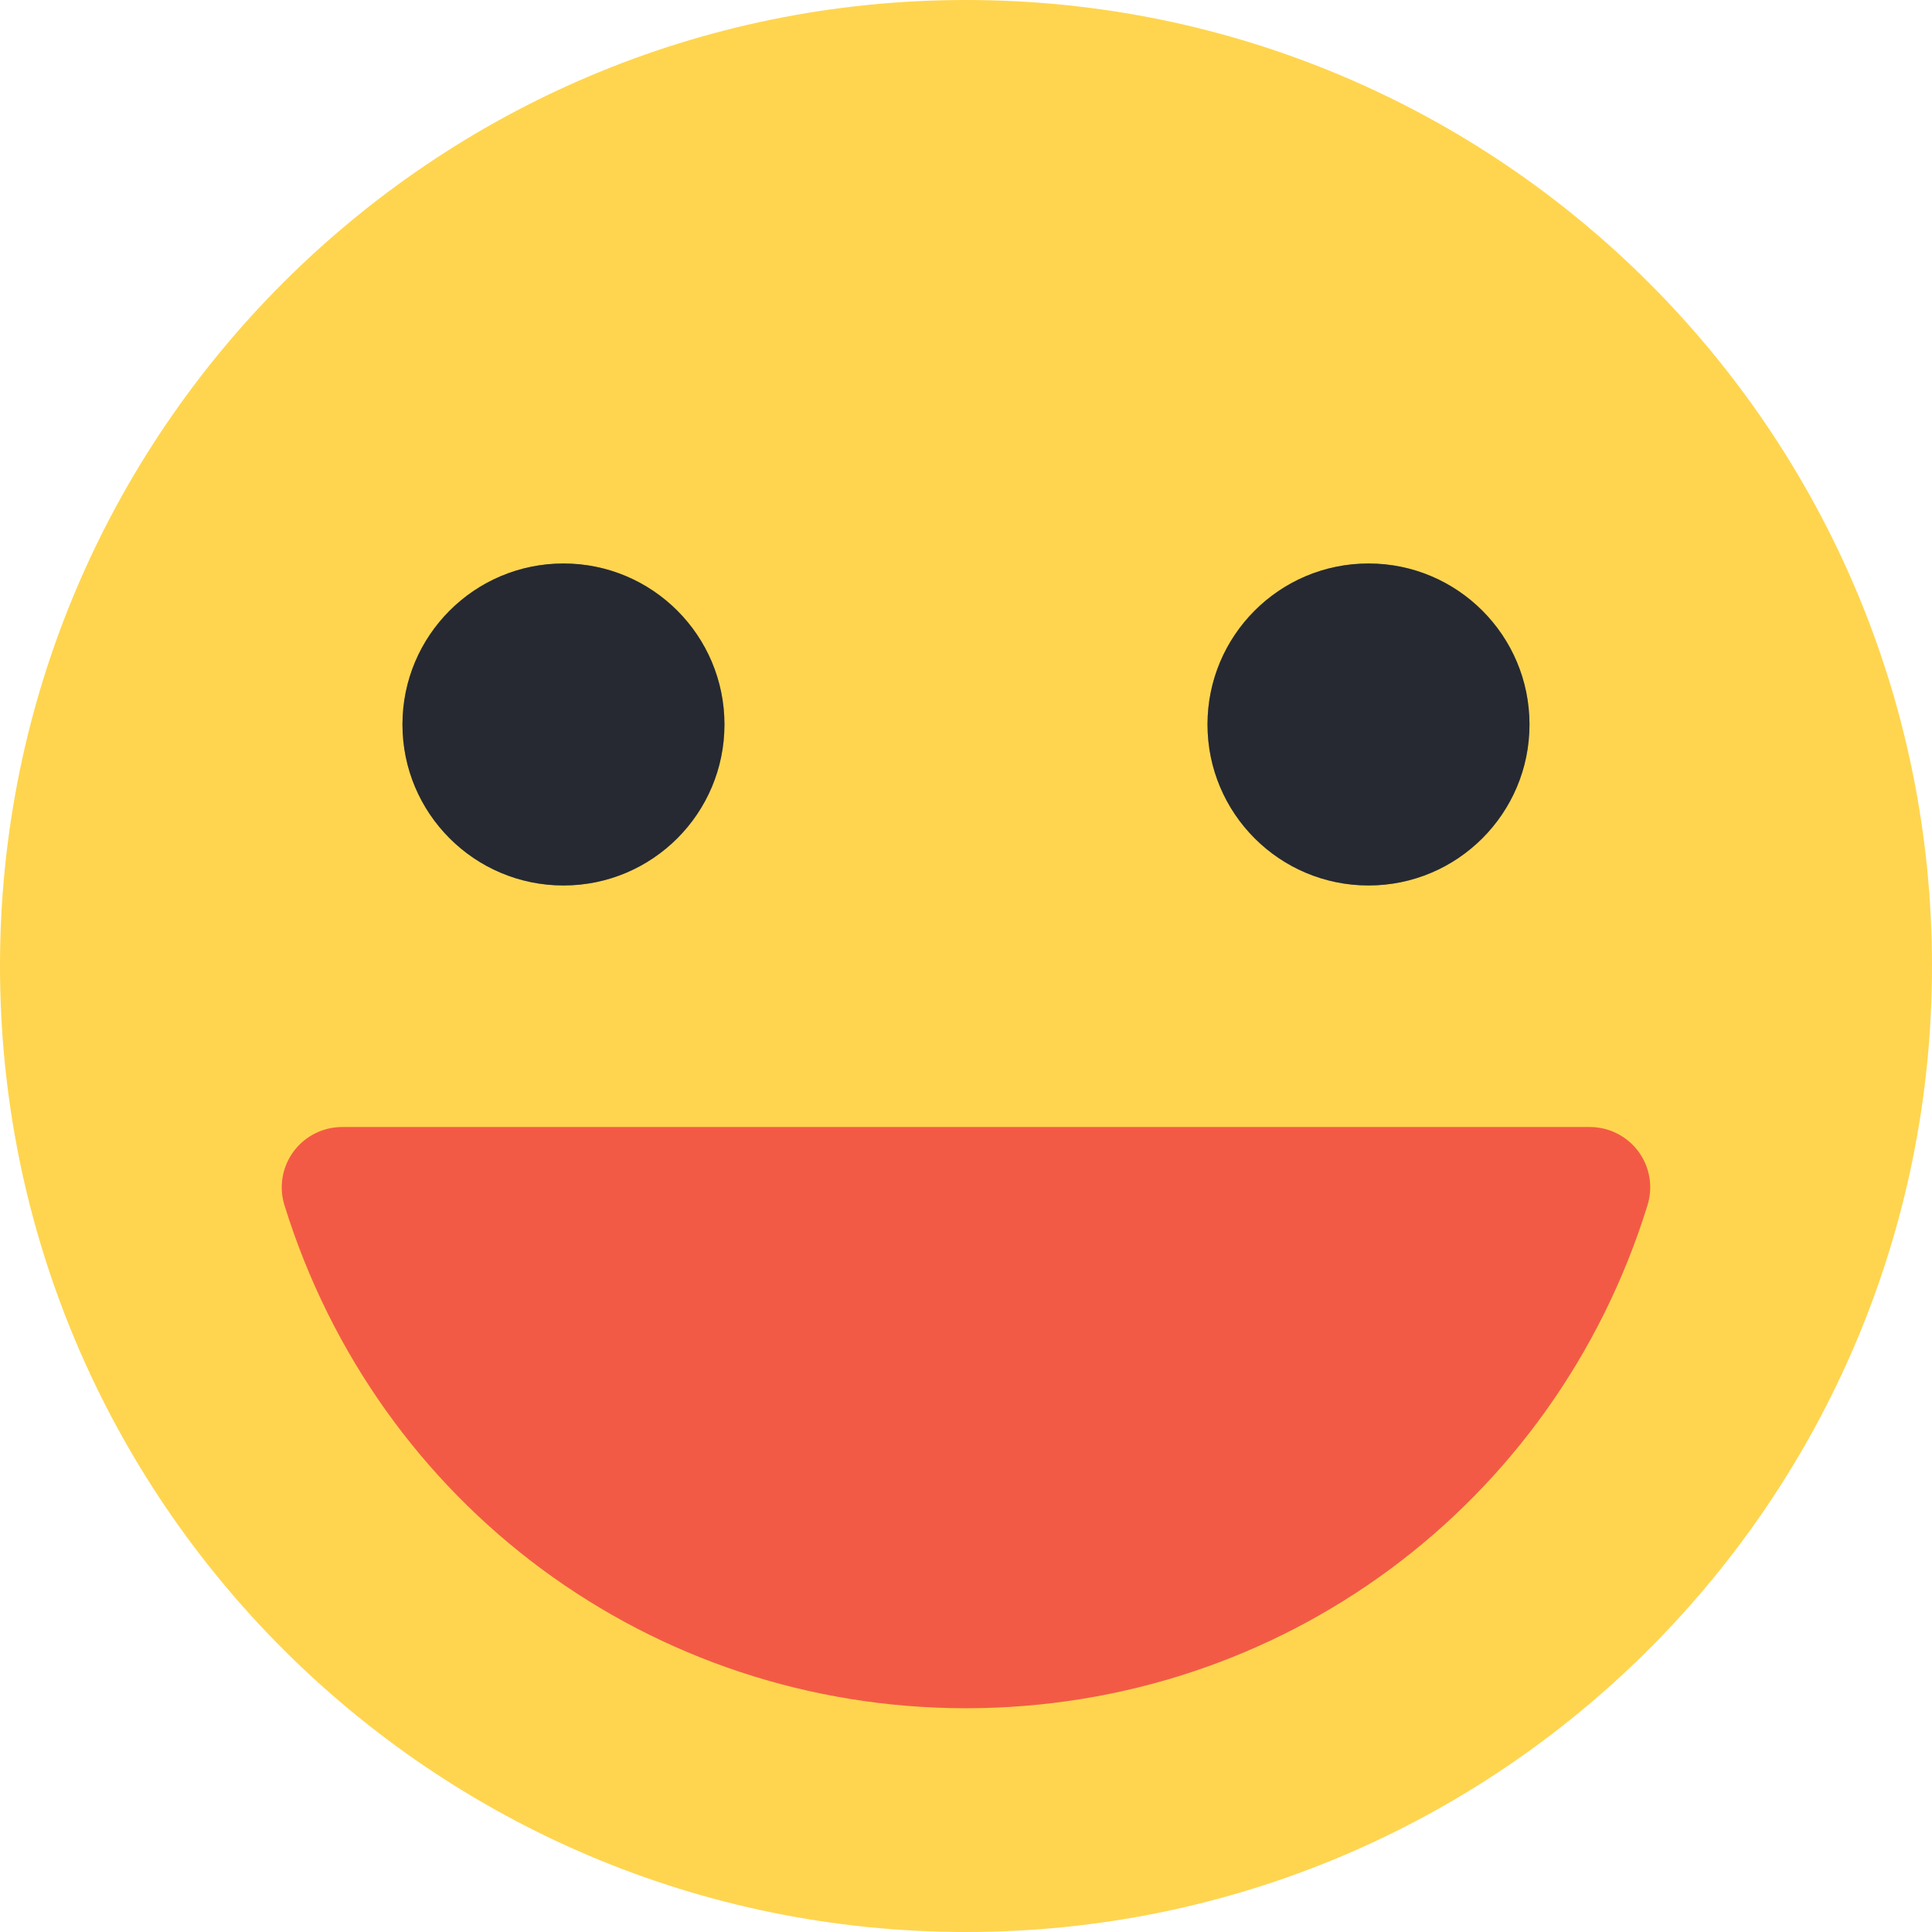 <?xml version="1.0" encoding="UTF-8"?> <svg xmlns="http://www.w3.org/2000/svg" width="128" height="128" viewBox="0 0 128 128" fill="none"> <path d="M64 128C99.346 128 128 99.346 128 64C128 28.654 99.346 0 64 0C28.654 0 0 28.654 0 64C0 99.346 28.654 128 64 128Z" fill="#FFD54F"></path> <path d="M37.331 58.665C43.222 58.665 47.997 53.89 47.997 47.999C47.997 42.108 43.222 37.332 37.331 37.332C31.44 37.332 26.664 42.108 26.664 47.999C26.664 53.89 31.44 58.665 37.331 58.665Z" fill="#4D5265"></path> <path d="M37.331 58.665C43.222 58.665 47.997 53.89 47.997 47.999C47.997 42.108 43.222 37.332 37.331 37.332C31.44 37.332 26.664 42.108 26.664 47.999C26.664 53.89 31.44 58.665 37.331 58.665Z" fill="black" fill-opacity="0.5"></path> <path d="M90.667 58.665C96.558 58.665 101.333 53.89 101.333 47.999C101.333 42.108 96.558 37.332 90.667 37.332C84.776 37.332 80 42.108 80 47.999C80 53.89 84.776 58.665 90.667 58.665Z" fill="#4D5265"></path> <path d="M90.667 58.665C96.558 58.665 101.333 53.89 101.333 47.999C101.333 42.108 96.558 37.332 90.667 37.332C84.776 37.332 80 42.108 80 47.999C80 53.89 84.776 58.665 90.667 58.665Z" fill="black" fill-opacity="0.5"></path> <path d="M108.554 76.295C107.796 75.271 106.602 74.668 105.332 74.668H22.666C21.396 74.668 20.201 75.271 19.444 76.295C18.692 77.319 18.468 78.636 18.847 79.852C25.028 99.783 43.178 113.175 63.999 113.175C84.82 113.175 102.97 99.783 109.151 79.852C109.53 78.641 109.306 77.319 108.554 76.295V76.295Z" fill="#F35A45"></path> </svg> 